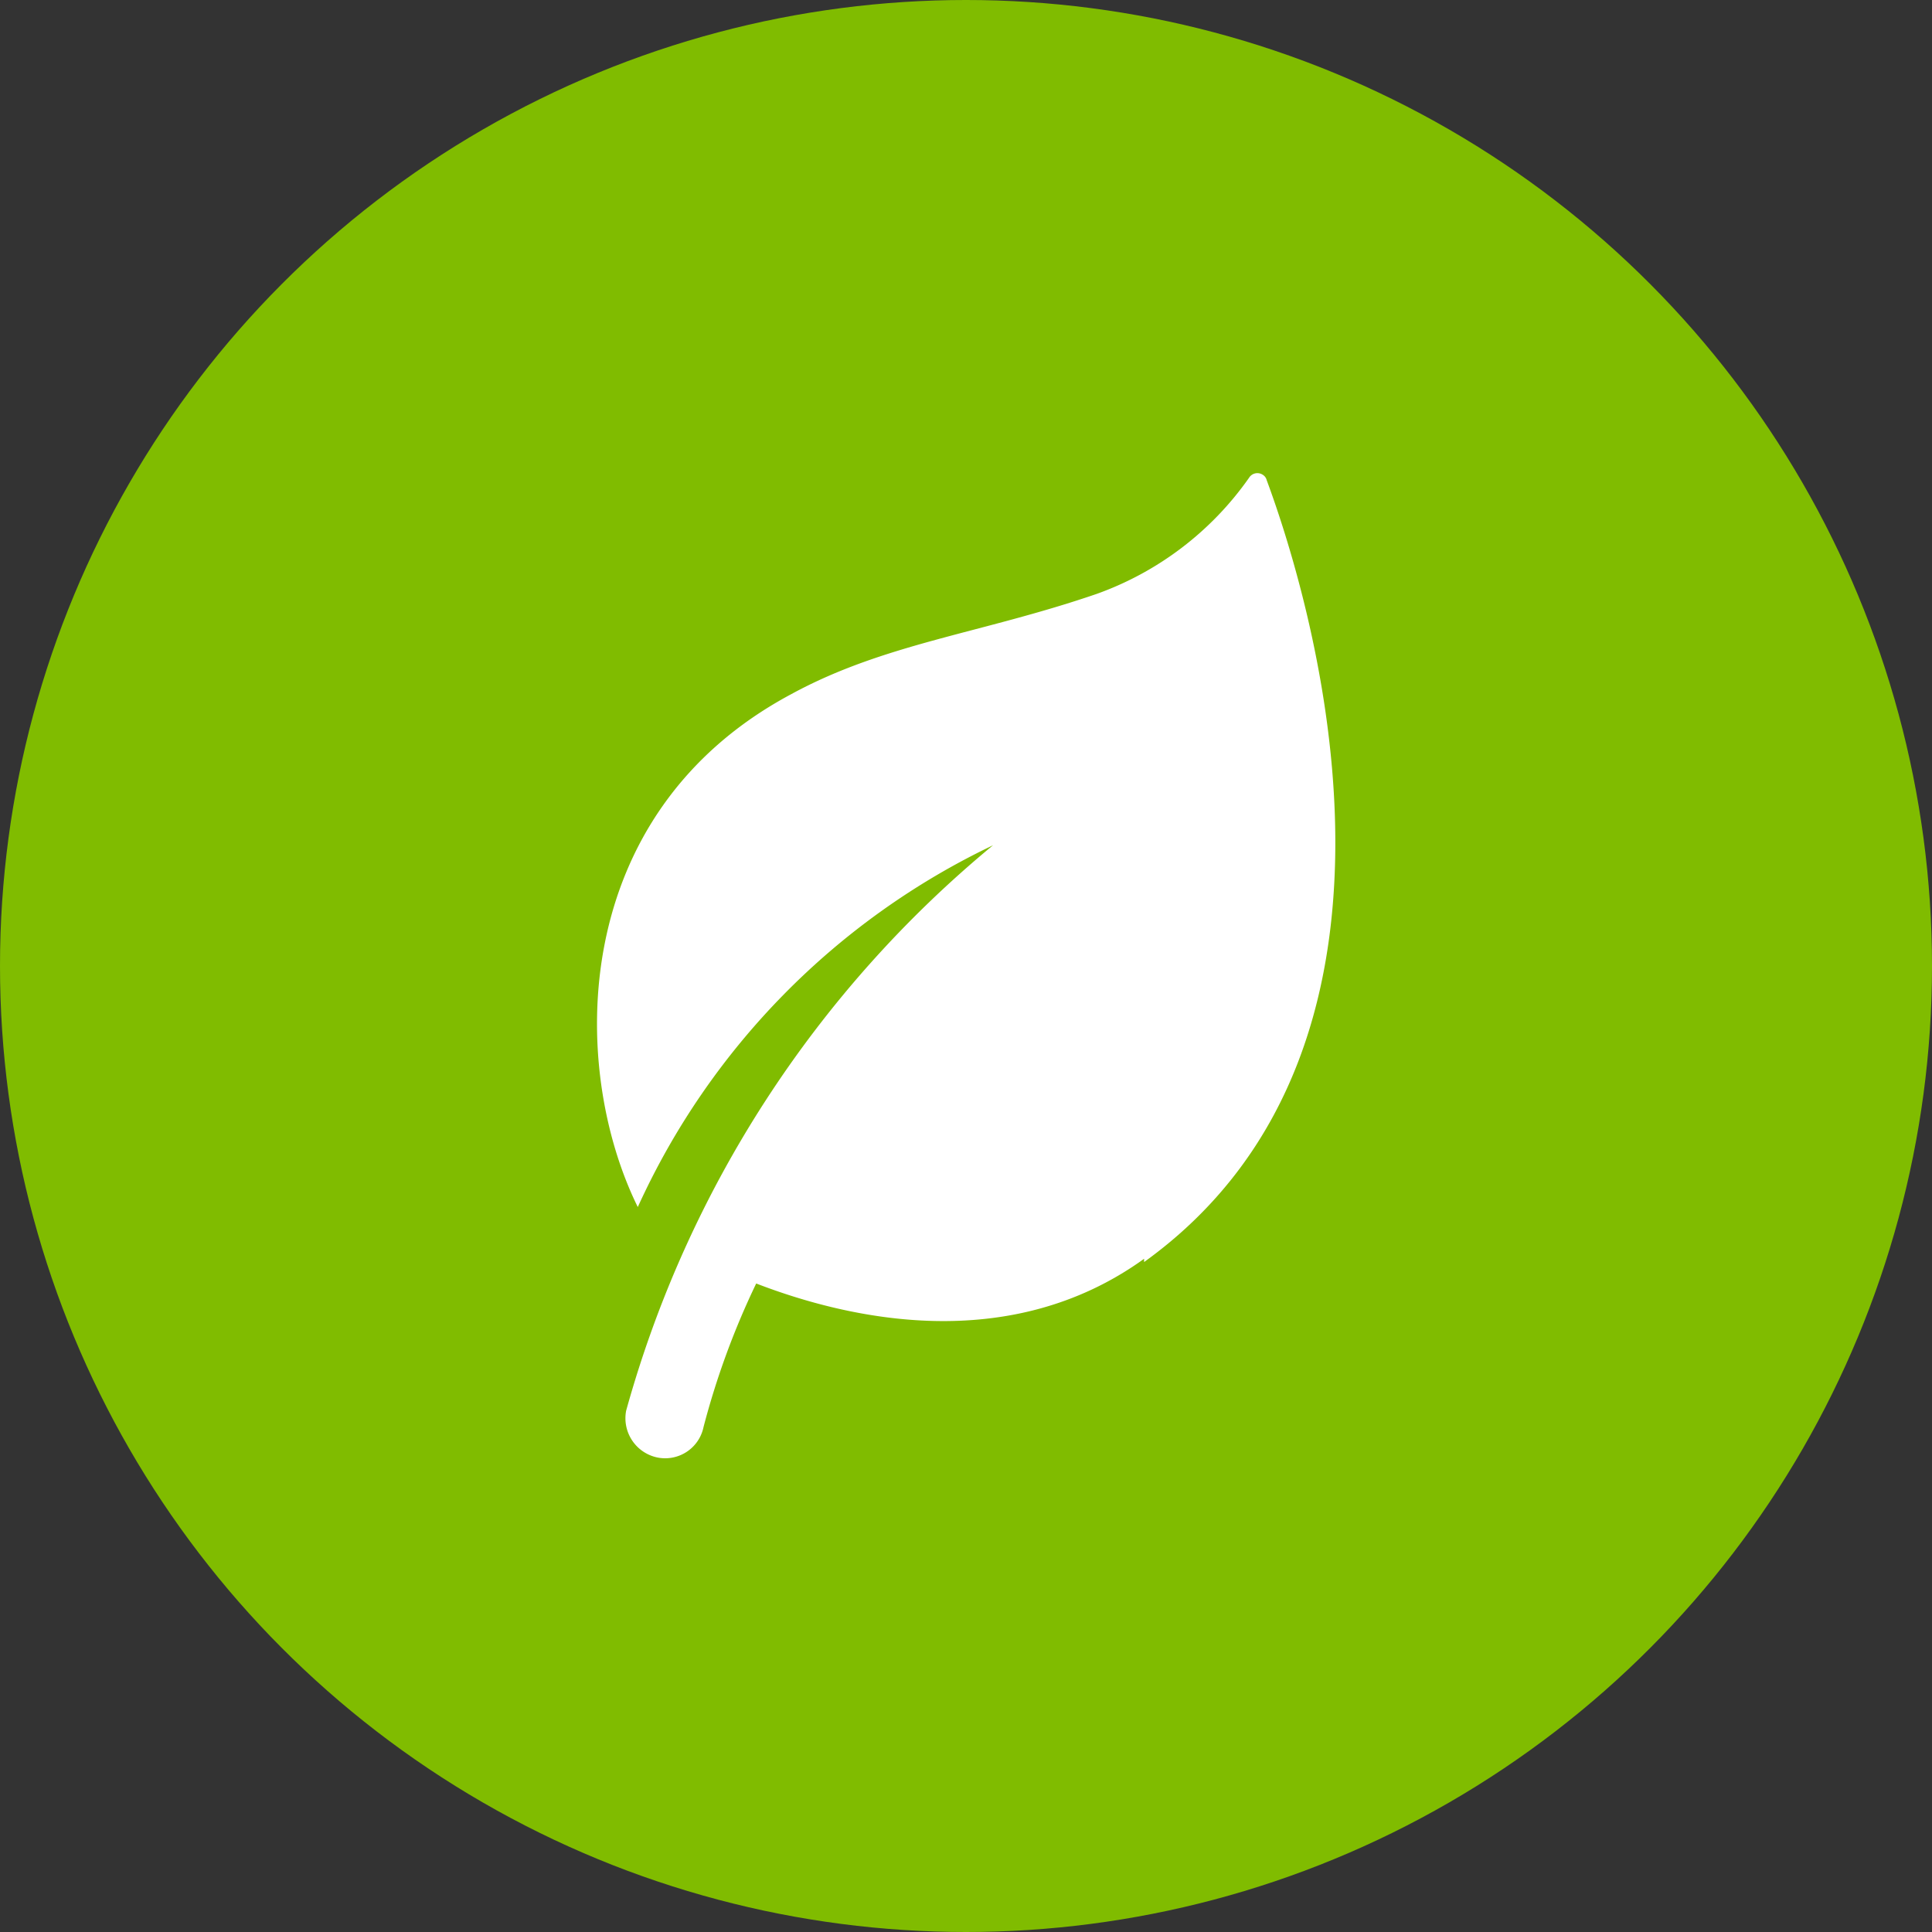 <svg xmlns="http://www.w3.org/2000/svg" viewBox="0 0 41.44 41.44"><rect x="0" y="0" width="41.44" height="41.44" fill="#333333" stroke="none"/><defs><style>.cls-1{fill:#80bc00;}.cls-2{fill:#fff;}</style></defs><g id="Capa_2" data-name="Capa 2"><g id="HOTEL_LIST" data-name="HOTEL LIST"><circle class="cls-1" cx="20.72" cy="20.72" r="20.72"/><path id="leaf" class="cls-2" d="M24.54,27c-2.9,2.09-6.35,1.29-8.32.53a17,17,0,0,0-1.13,3.08.84.84,0,0,1-1,.65.86.86,0,0,1-.66-1A24.06,24.06,0,0,1,21.3,18.13a15.88,15.88,0,0,0-7.62,7.76c-1.48-3-1.5-8.44,3.29-11,2-1.09,4.07-1.3,6.55-2.15a6.78,6.78,0,0,0,3.27-2.49.21.21,0,0,1,.29-.07.19.19,0,0,1,.09.12c.79,2.13,4,12-2.63,16.77Z"/></g></g></svg>